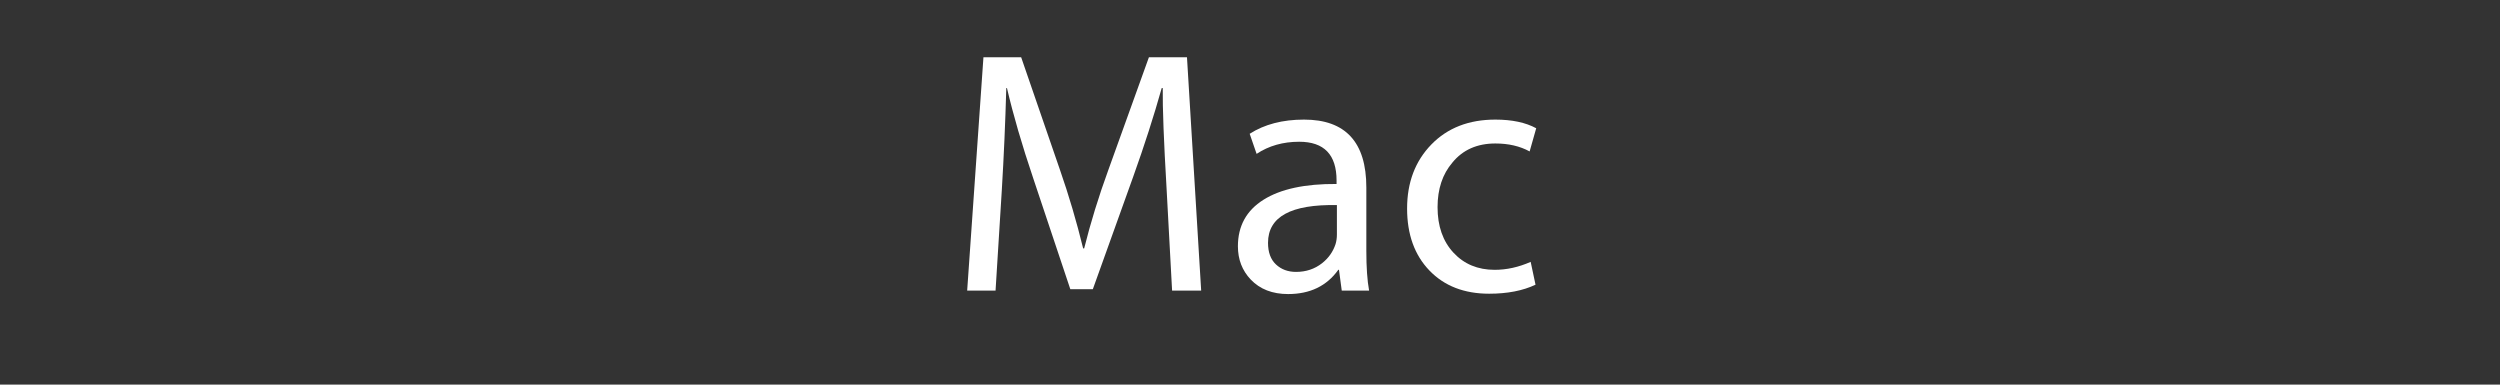<?xml version="1.0" encoding="UTF-8"?>
<svg version="1.1" xmlns="http://www.w3.org/2000/svg" xmlns:xlink="http://www.w3.org/1999/xlink" width="130px" height="20px">
	<rect width="100%" height="100%" fill="#333333" stroke="none"/>
	<path fill="#FFFFFF" d="M62.461,15.111h-1.512l-0.288-5.328c-0.144-2.459-0.21-4.194-0.198-5.202h-0.054   c-0.408,1.452-0.9,2.982-1.476,4.59l-2.106,5.868h-1.17l-1.926-5.76c-0.588-1.74-1.044-3.306-1.368-4.698h-0.036   c-0.048,1.752-0.126,3.528-0.234,5.328l-0.324,5.202h-1.476l0.846-12.132h1.962l2.016,5.85c0.468,1.344,0.87,2.707,1.206,4.086   h0.054c0.336-1.344,0.756-2.706,1.26-4.086l2.106-5.85h1.98L62.461,15.111z"/>
	<path fill="#FFFFFF" d="M71.193,15.111h-1.422l-0.144-1.08h-0.036c-0.6,0.84-1.47,1.26-2.61,1.26   c-0.816,0-1.464-0.252-1.944-0.756c-0.444-0.468-0.666-1.044-0.666-1.728c0-1.056,0.444-1.863,1.332-2.421   s2.154-0.831,3.798-0.819v-0.18c0-1.344-0.648-2.016-1.944-2.016c-0.84,0-1.578,0.21-2.214,0.63l-0.36-1.044   c0.768-0.492,1.71-0.738,2.826-0.738c2.16,0,3.24,1.176,3.24,3.528v3.294C71.049,13.893,71.097,14.583,71.193,15.111z    M69.519,12.195v-1.53c-2.388-0.048-3.582,0.606-3.582,1.962c0,0.492,0.138,0.867,0.414,1.125   c0.276,0.258,0.624,0.387,1.044,0.387c0.516,0,0.966-0.15,1.35-0.45c0.336-0.264,0.57-0.594,0.702-0.99   C69.495,12.543,69.519,12.375,69.519,12.195z"/>
	<path fill="#FFFFFF" d="M79.883,6.669l-0.342,1.206c-0.504-0.276-1.098-0.414-1.782-0.414c-0.948,0-1.692,0.33-2.232,0.99   c-0.516,0.601-0.774,1.375-0.774,2.322c0,0.984,0.276,1.773,0.828,2.367c0.552,0.594,1.266,0.891,2.142,0.891   c0.624,0,1.248-0.138,1.872-0.414l0.252,1.188c-0.66,0.312-1.464,0.468-2.412,0.468c-1.296,0-2.331-0.402-3.105-1.206   c-0.774-0.804-1.161-1.878-1.161-3.222c0-1.356,0.42-2.466,1.26-3.33c0.84-0.864,1.95-1.296,3.33-1.296   C78.624,6.219,79.331,6.369,79.883,6.669z"/>
</svg>